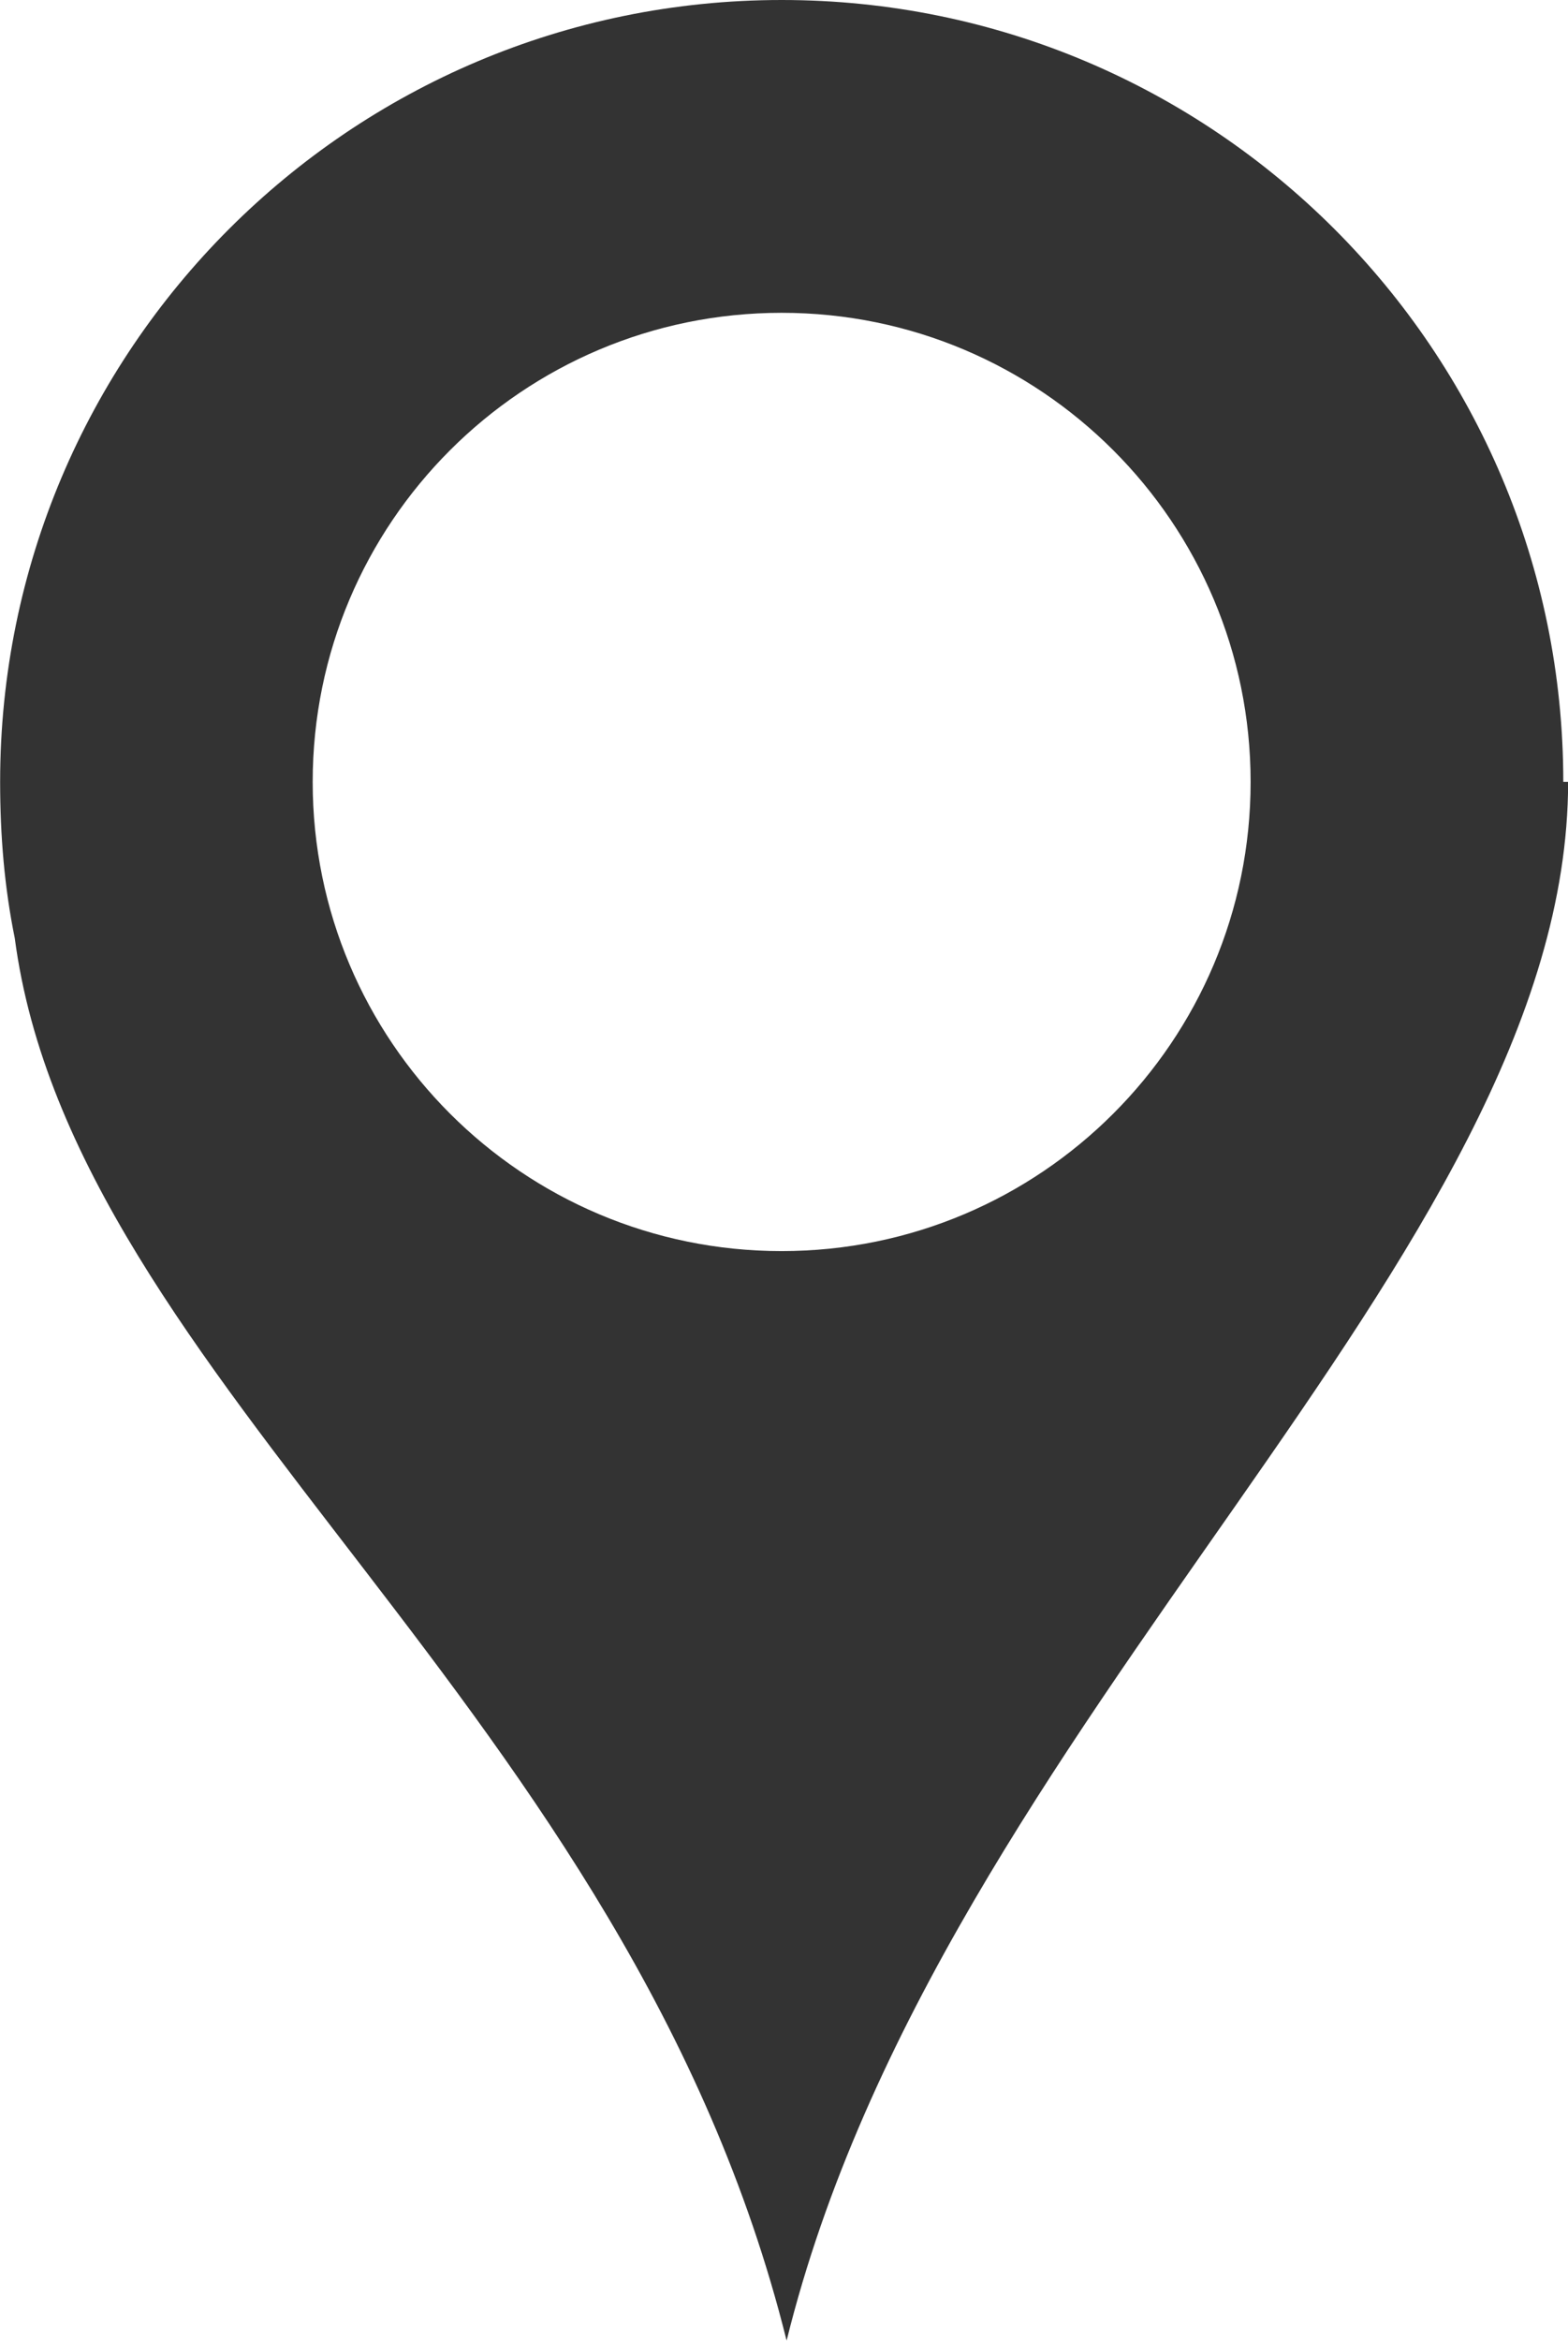 <?xml version="1.0" encoding="UTF-8" standalone="no"?>
<!-- Created with Inkscape (http://www.inkscape.org/) -->

<svg
   xmlns:dc="http://purl.org/dc/elements/1.1/"
   xmlns:cc="http://creativecommons.org/ns#"
   xmlns:rdf="http://www.w3.org/1999/02/22-rdf-syntax-ns#"
   xmlns:svg="http://www.w3.org/2000/svg"
   xmlns="http://www.w3.org/2000/svg"
   xmlns:sodipodi="http://sodipodi.sourceforge.net/DTD/sodipodi-0.dtd"
   xmlns:inkscape="http://www.inkscape.org/namespaces/inkscape"
   sodipodi:docname="order.svg"
   height="17.907"
   id="svg7384"
   inkscape:version="0.48.5 r10040"
   version="1.1"
   width="12">
  <sodipodi:namedview
     inkscape:bbox-nodes="false"
     inkscape:bbox-paths="true"
     bordercolor="#666666"
     borderopacity="1"
     inkscape:current-layer="layer12"
     inkscape:cx="4.6064521"
     inkscape:cy="10.290026"
     gridtolerance="10"
     inkscape:guide-bbox="true"
     guidetolerance="10"
     id="namedview88"
     inkscape:object-nodes="false"
     inkscape:object-paths="false"
     objecttolerance="10"
     pagecolor="#3a3b39"
     inkscape:pageopacity="1"
     inkscape:pageshadow="2"
     showborder="false"
     showgrid="false"
     showguides="true"
     inkscape:snap-bbox="true"
     inkscape:snap-bbox-midpoints="false"
     inkscape:snap-global="true"
     inkscape:snap-grids="true"
     inkscape:snap-nodes="false"
     inkscape:snap-others="false"
     inkscape:snap-to-guides="true"
     inkscape:window-height="1014"
     inkscape:window-maximized="1"
     inkscape:window-width="1920"
     inkscape:window-x="1920"
     inkscape:window-y="27"
     inkscape:zoom="32.6875"
     fit-margin-top="0"
     fit-margin-left="0"
     fit-margin-right="0"
     fit-margin-bottom="0">
    <inkscape:grid
       empspacing="2"
       enabled="true"
       id="grid4866"
       originx="77px"
       originy="588.969px"
       snapvisiblegridlinesonly="true"
       spacingx="1px"
       spacingy="1px"
       type="xygrid"
       visible="true" />
  </sodipodi:namedview>
  <title
     id="title9167">Gnome Symbolic Icon Theme</title>
  <defs
     id="defs7386" />
  <g
     inkscape:groupmode="layer"
     id="layer9"
     inkscape:label="status"
     style="display:inline"
     transform="translate(-164,-804.062)" />
  <g
     inkscape:groupmode="layer"
     id="layer10"
     inkscape:label="devices"
     transform="translate(-164,-804.062)" />
  <g
     inkscape:groupmode="layer"
     id="layer11"
     inkscape:label="apps"
     transform="translate(-164,-804.062)" />
  <g
     inkscape:groupmode="layer"
     id="layer13"
     inkscape:label="places"
     transform="translate(-164,-804.062)" />
  <g
     inkscape:groupmode="layer"
     id="layer14"
     inkscape:label="mimetypes"
     transform="translate(-164,-804.062)" />
  <g
     inkscape:groupmode="layer"
     id="layer15"
     inkscape:label="emblems"
     style="display:inline"
     transform="translate(-164,-804.062)" />
  <g
     inkscape:groupmode="layer"
     id="g71291"
     inkscape:label="emotes"
     style="display:inline"
     transform="translate(-164,-804.062)" />
  <g
     inkscape:groupmode="layer"
     id="g4953"
     inkscape:label="categories"
     style="display:inline"
     transform="translate(-164,-804.062)" />
  <g
     inkscape:groupmode="layer"
     id="layer12"
     inkscape:label="actions"
     style="display:inline"
     transform="translate(-164,-804.062)">
    <path
       inkscape:connector-curvature="0"
       d="m 169.982,804.062 c -3.303,0 -5.981,2.678 -5.981,5.981 0,0.413 0.033,0.807 0.112,1.196 0.449,3.397 4.704,5.893 5.907,10.729 1.179,-4.768 5.979,-8.276 5.981,-11.925 l -0.037,0 c 0,-3.303 -2.678,-5.981 -5.981,-5.981 z m 0,2.393 c 1.982,0 3.589,1.607 3.589,3.589 0,1.982 -1.607,3.589 -3.589,3.589 -1.982,0 -3.589,-1.607 -3.589,-3.589 0,-1.982 1.607,-3.589 3.589,-3.589 z"
       id="path45579"
       sodipodi:nodetypes="ssccccssssss"
       style="color:#000000;fill:#333333;fill-opacity:1;fill-rule:nonzero;stroke:none;stroke-width:1;marker:none;visibility:visible;display:inline;overflow:visible;enable-background:new" />
  </g>
</svg>
